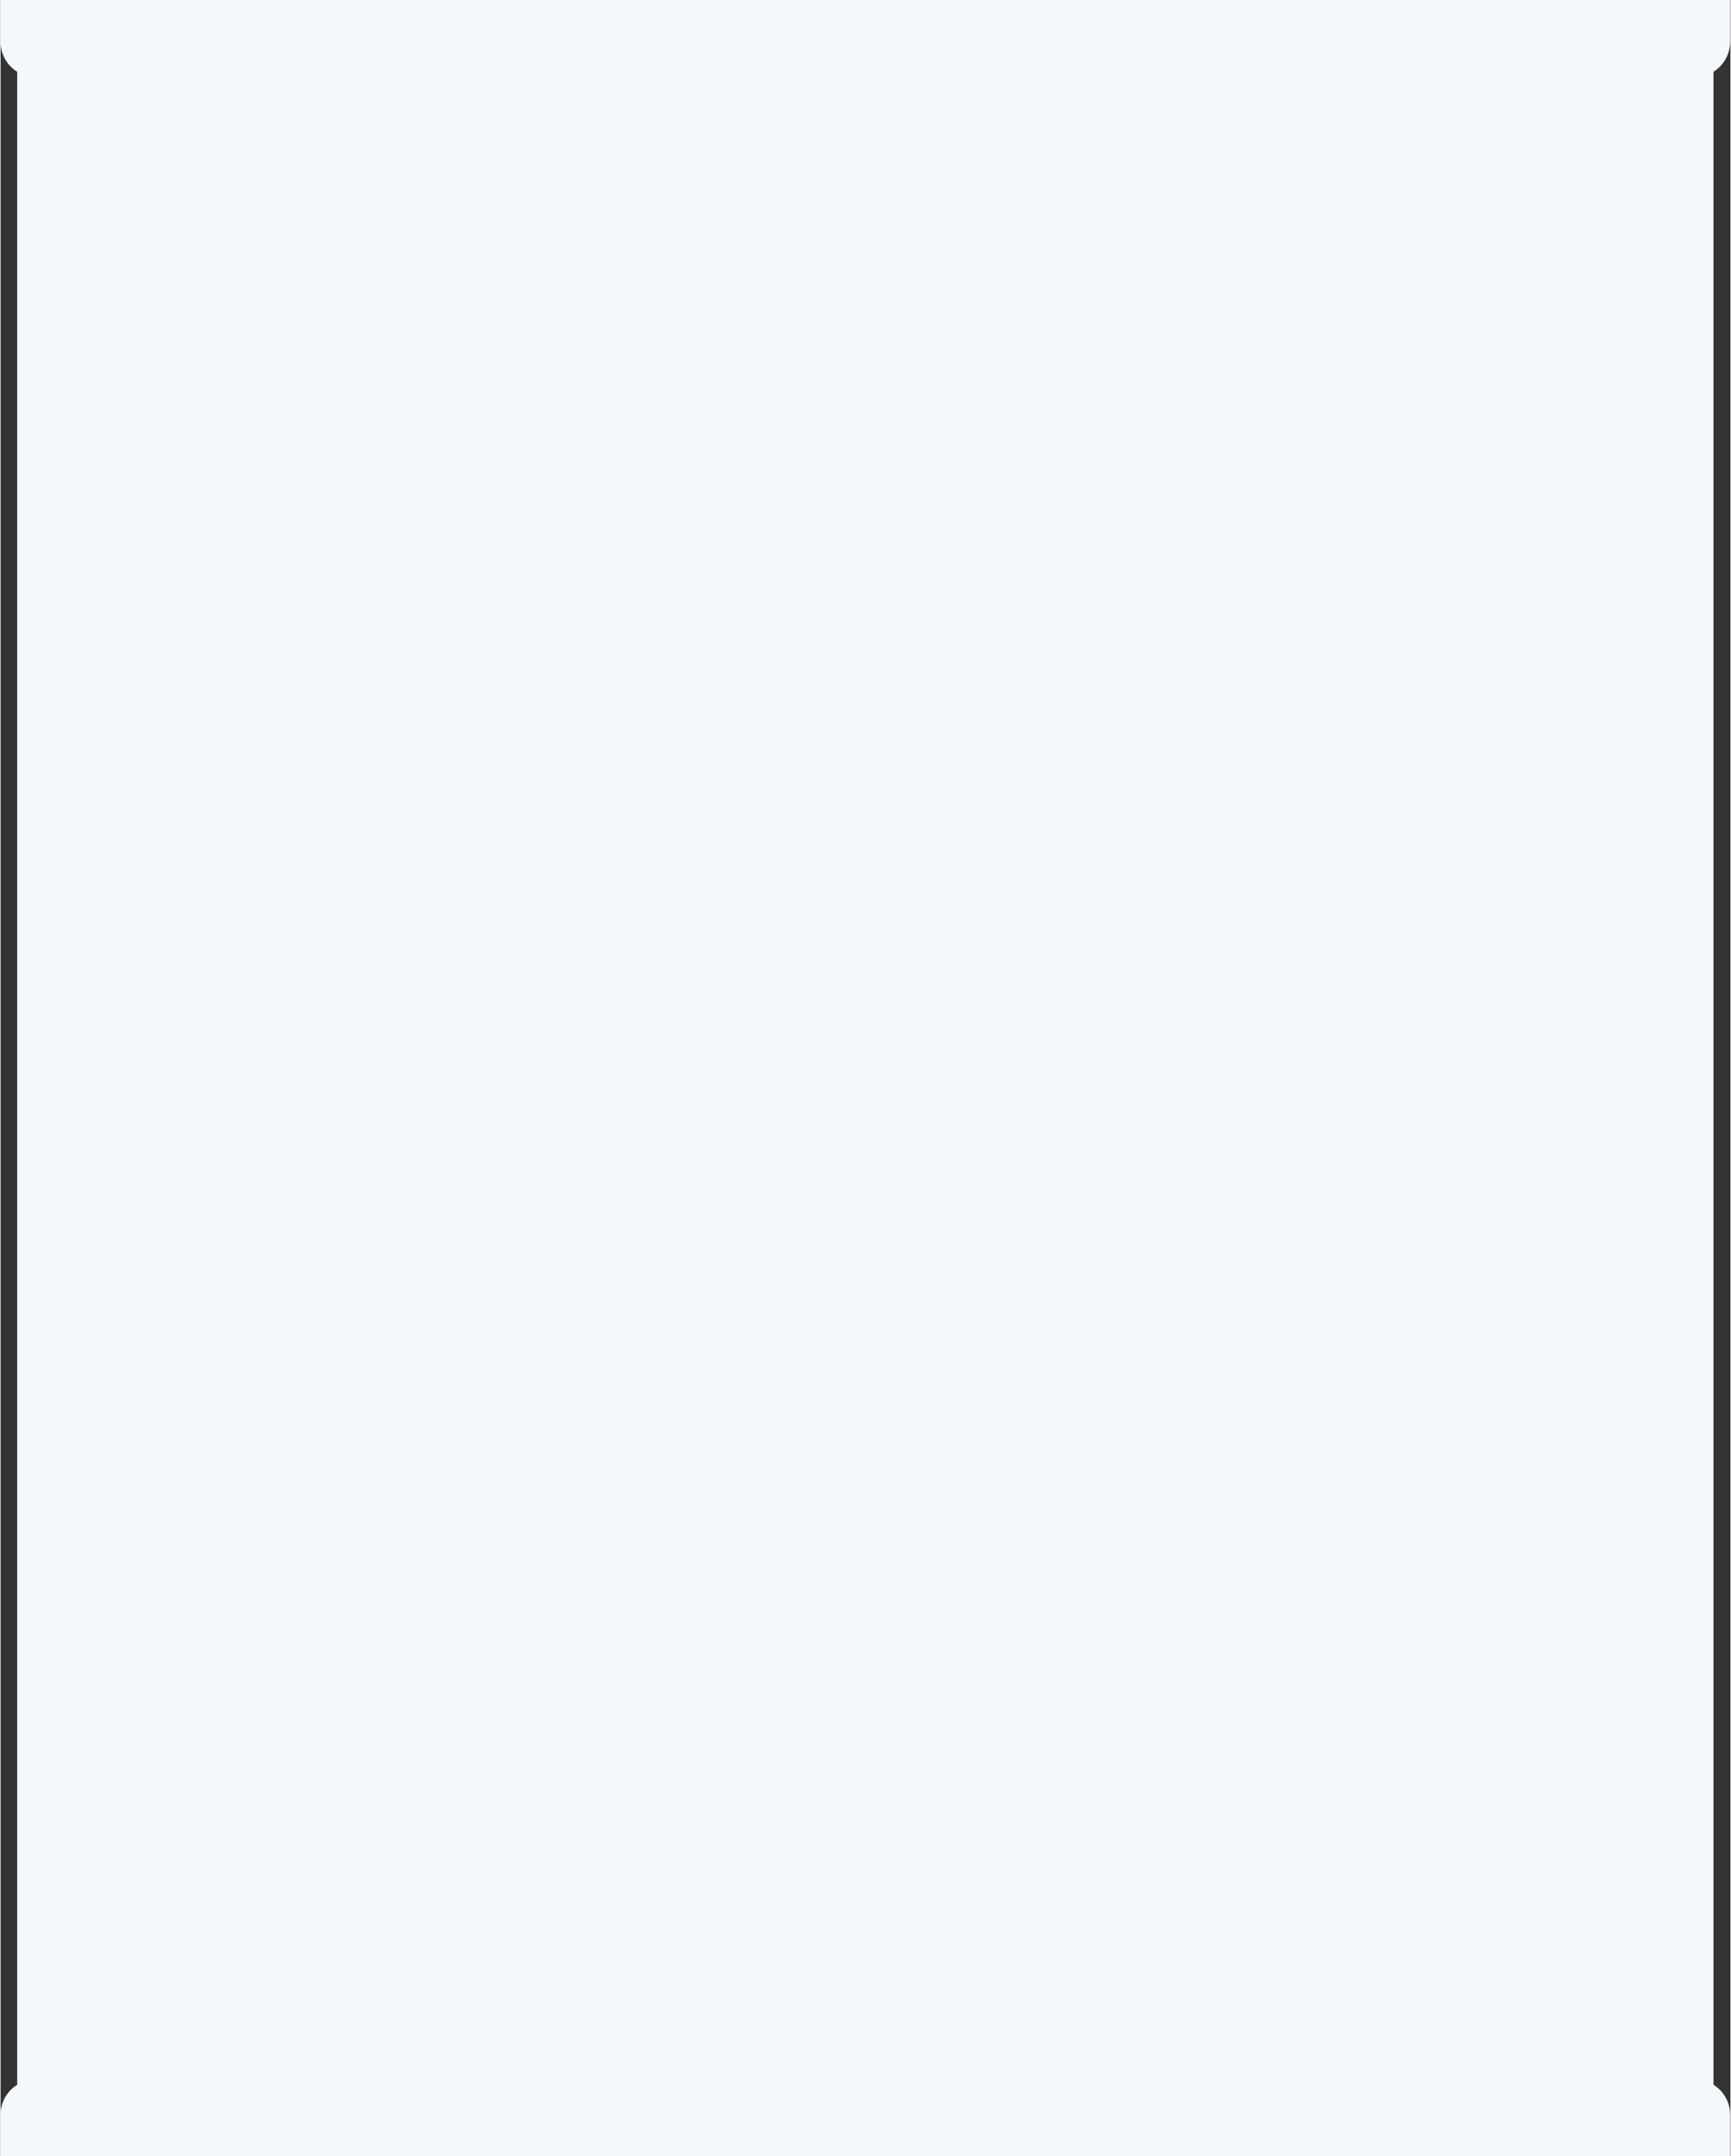 <svg xmlns="http://www.w3.org/2000/svg" id="Layer_1620e81771c4e8" data-name="Layer 1" viewBox="0 0 269.05 335.28" aria-hidden="true" width="269px" height="335px"><rect x="0" y="0" width="269.05" height="335.28" fill="#333333" stroke="none"/><defs><linearGradient class="cerosgradient" data-cerosgradient="true" id="CerosGradient_idade68a740" gradientUnits="userSpaceOnUse" x1="50%" y1="100%" x2="50%" y2="0%"><stop offset="0%" stop-color="#d1d1d1"/><stop offset="100%" stop-color="#d1d1d1"/></linearGradient><linearGradient/><style>.cls-1-620e81771c4e8{fill:#f4f8fa;}</style></defs><path class="cls-1-620e81771c4e8" d="M1019.21,189.78v-6.5h269v6.5a5.49,5.49,0,0,1-2.59,4.66v313a5.48,5.48,0,0,1,2.59,4.66v6.5h-269v-6.5a5.48,5.48,0,0,1,2.59-4.66v-313A5.49,5.49,0,0,1,1019.21,189.78Z" transform="translate(-1019.21 -183.28)"/></svg>
